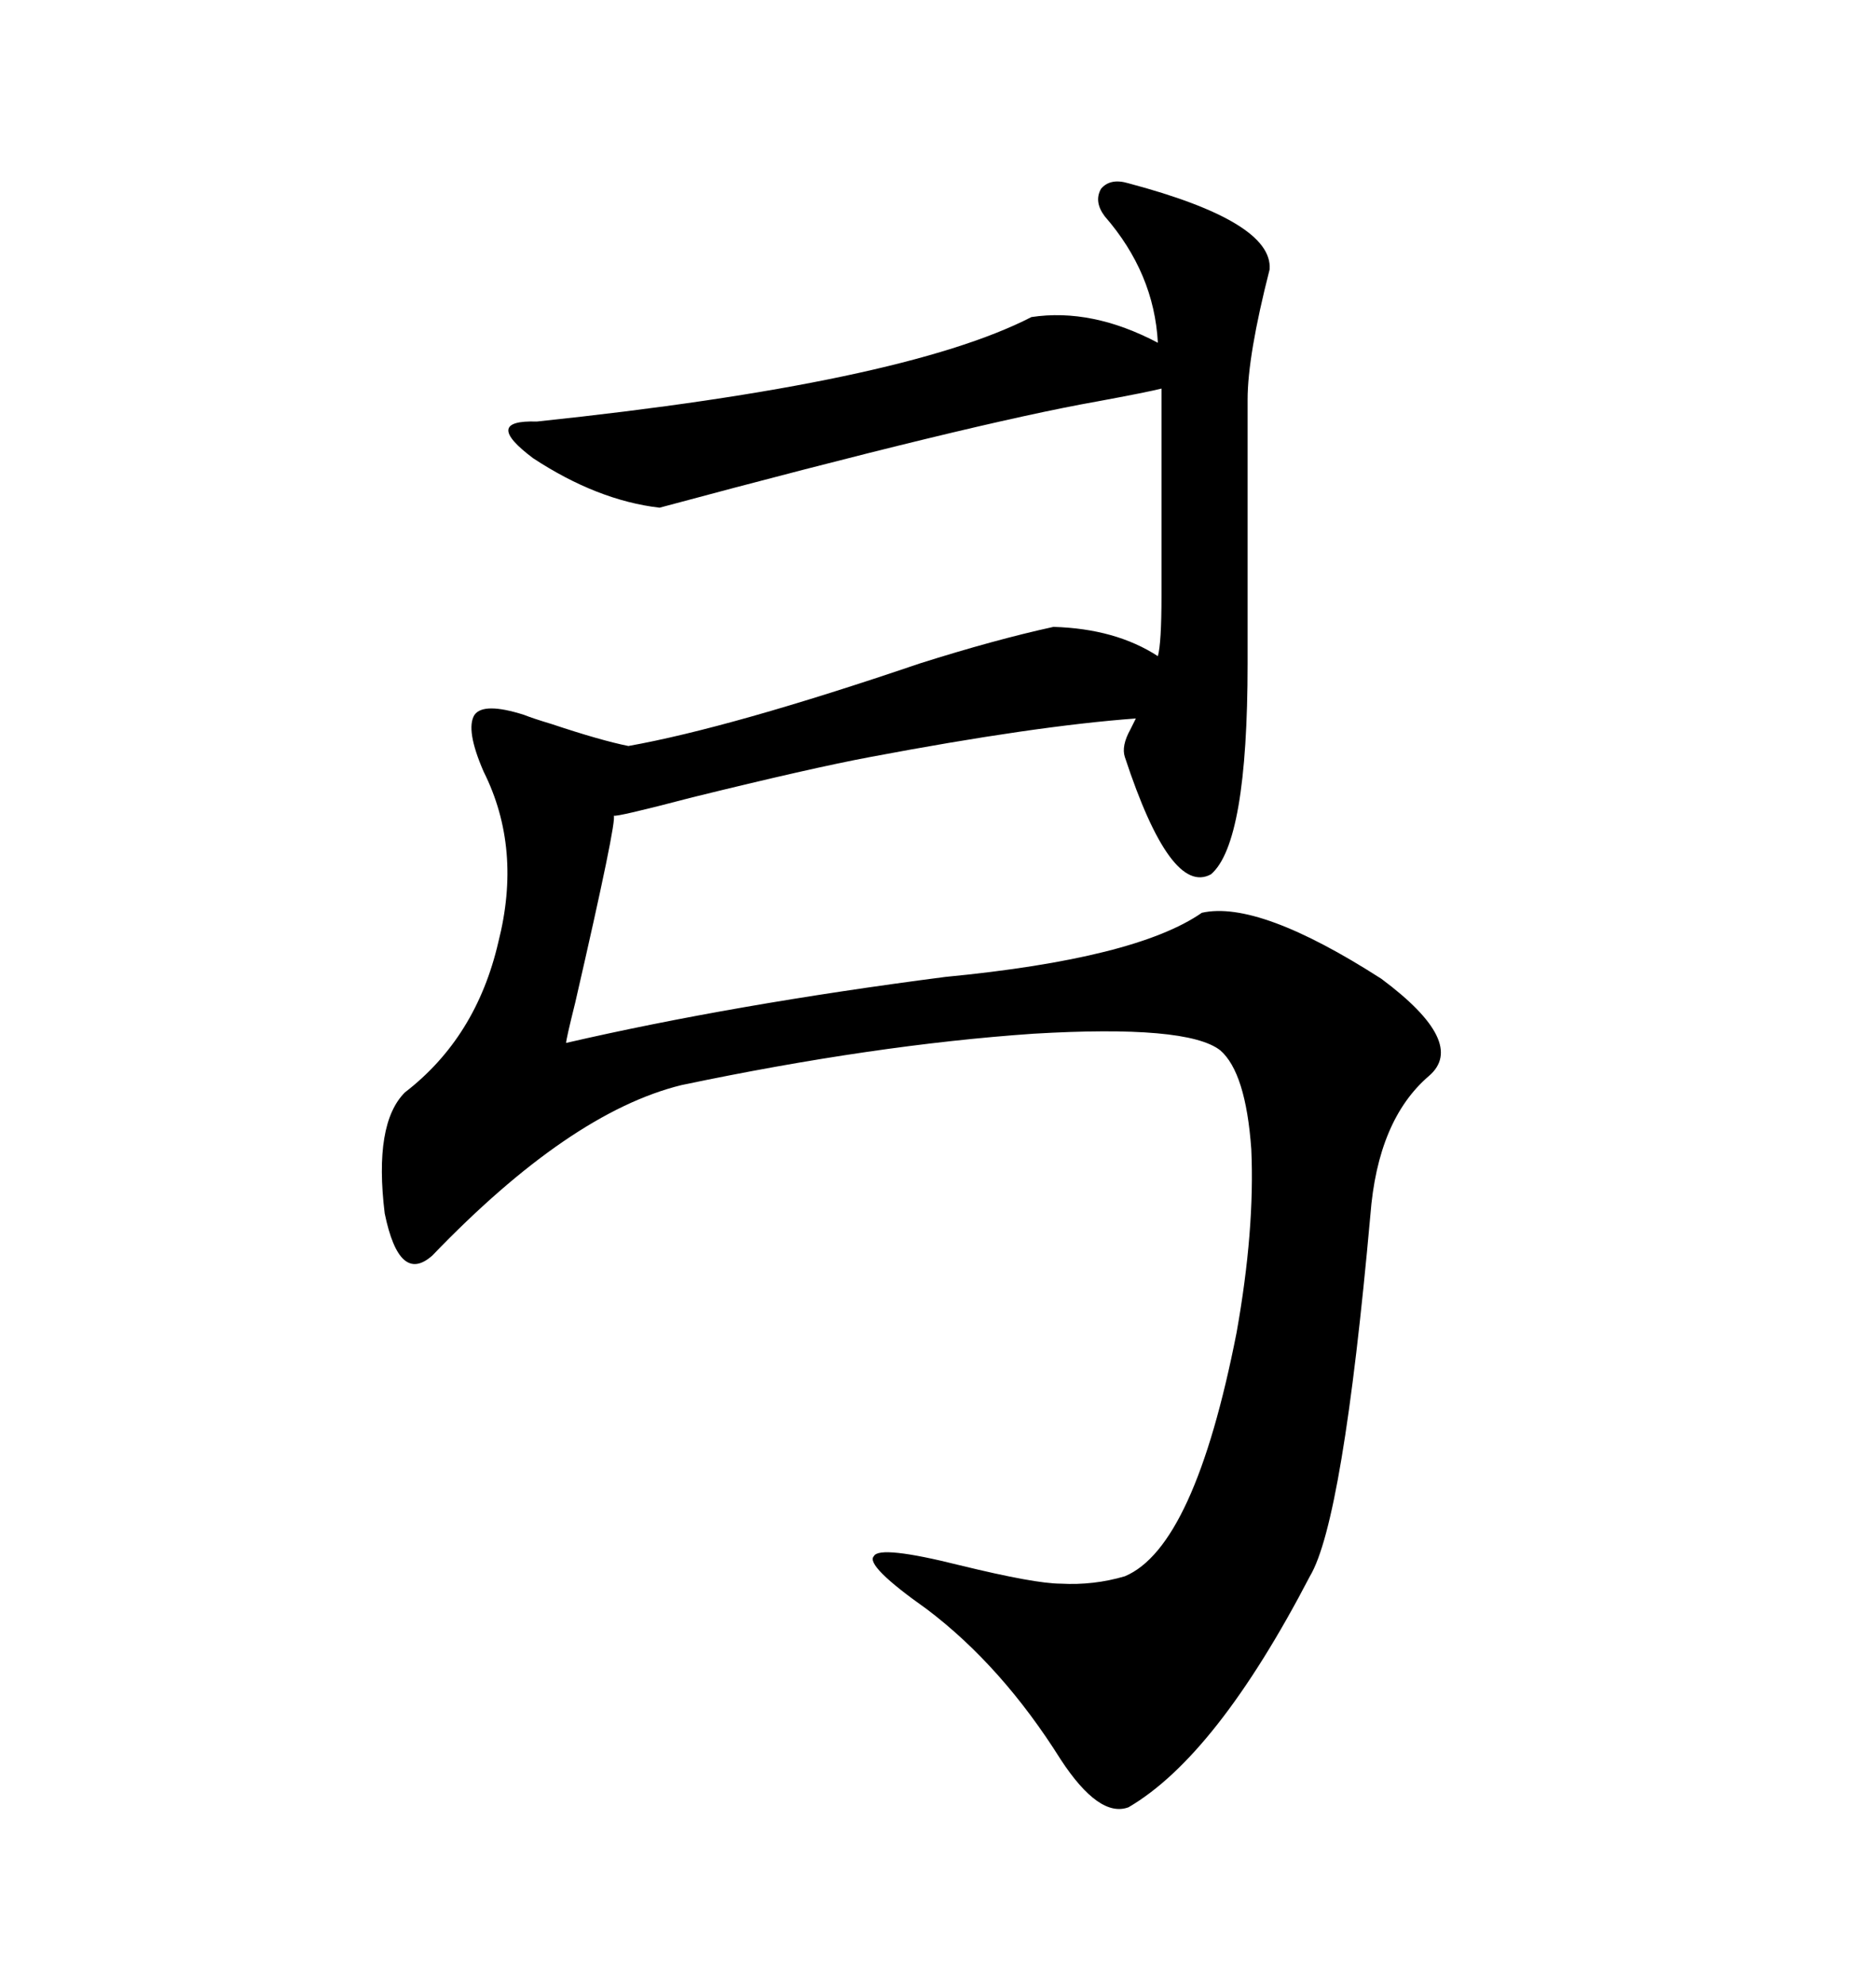 <svg xmlns="http://www.w3.org/2000/svg" xmlns:xlink="http://www.w3.org/1999/xlink" width="300" height="317.285"><path d="M168.46 100.20L168.46 100.20Q178.42 100.49 185.16 104.88L185.16 104.88Q185.74 102.83 185.74 95.21L185.74 95.21L185.74 63.28L185.74 62.11Q183.40 62.70 175.49 64.16L175.49 64.16Q155.57 67.68 105.47 81.15L105.47 81.15Q95.51 79.98 85.25 73.24L85.25 73.24Q77.05 67.09 85.84 67.38L85.84 67.38Q144.43 61.23 164.94 50.68L164.94 50.68Q174.61 49.22 185.16 54.79L185.16 54.79Q184.57 43.65 176.66 34.57L176.66 34.57Q174.90 32.23 176.07 30.18L176.07 30.18Q177.54 28.42 180.47 29.30L180.47 29.30Q203.61 35.45 203.03 43.07L203.03 43.07Q199.51 56.84 199.51 63.87L199.51 63.87L199.51 106.05Q199.51 134.77 193.65 139.75L193.65 139.75Q187.21 143.26 179.88 121.00L179.88 121.00Q179.30 119.24 180.76 116.60L180.76 116.60Q181.35 115.43 181.64 114.84L181.64 114.84Q165.53 116.02 139.16 121.00L139.16 121.00Q129.79 122.75 110.74 127.44L110.74 127.44Q98.44 130.66 98.14 130.37L98.14 130.37Q98.73 130.96 91.99 160.25L91.99 160.25Q90.53 166.11 90.53 166.70L90.53 166.70Q117.19 160.55 151.17 156.15L151.17 156.15Q181.64 153.22 192.19 145.90L192.19 145.90Q201.27 143.85 220.90 156.45L220.90 156.45Q234.67 166.70 228.52 171.97L228.52 171.97Q220.31 179.00 219.14 194.24L219.14 194.24Q214.75 243.16 209.47 251.95L209.47 251.95Q194.53 280.66 180.47 288.87L180.47 288.87Q175.78 290.63 169.63 281.25L169.63 281.25Q160.25 266.31 148.24 257.23L148.24 257.23Q138.28 250.20 139.75 248.73L139.75 248.73Q140.63 246.97 153.52 250.20L153.52 250.20Q165.53 253.13 169.63 253.13L169.63 253.13Q174.90 253.42 179.88 251.95L179.88 251.95Q191.02 247.27 197.75 212.99L197.75 212.99Q200.68 196.58 200.10 183.69L200.10 183.69Q199.22 171.39 195.12 167.87L195.12 167.87Q189.84 163.77 165.23 165.23L165.23 165.23Q139.75 166.99 108.98 173.44L108.98 173.44Q91.11 177.83 69.14 200.68L69.14 200.68Q63.87 205.37 61.52 193.95L61.52 193.95Q59.77 179.59 64.75 174.61L64.75 174.61Q76.17 165.82 79.69 150.59L79.69 150.59Q83.50 135.64 77.34 123.34L77.34 123.34Q74.41 116.60 75.88 114.26L75.88 114.26Q77.34 112.21 83.79 114.26L83.79 114.26Q85.25 114.84 88.18 115.72L88.18 115.72Q96.09 118.36 100.49 119.24L100.49 119.24Q116.89 116.31 147.07 106.05L147.07 106.05Q159.08 102.25 168.46 100.20Z"/></svg>